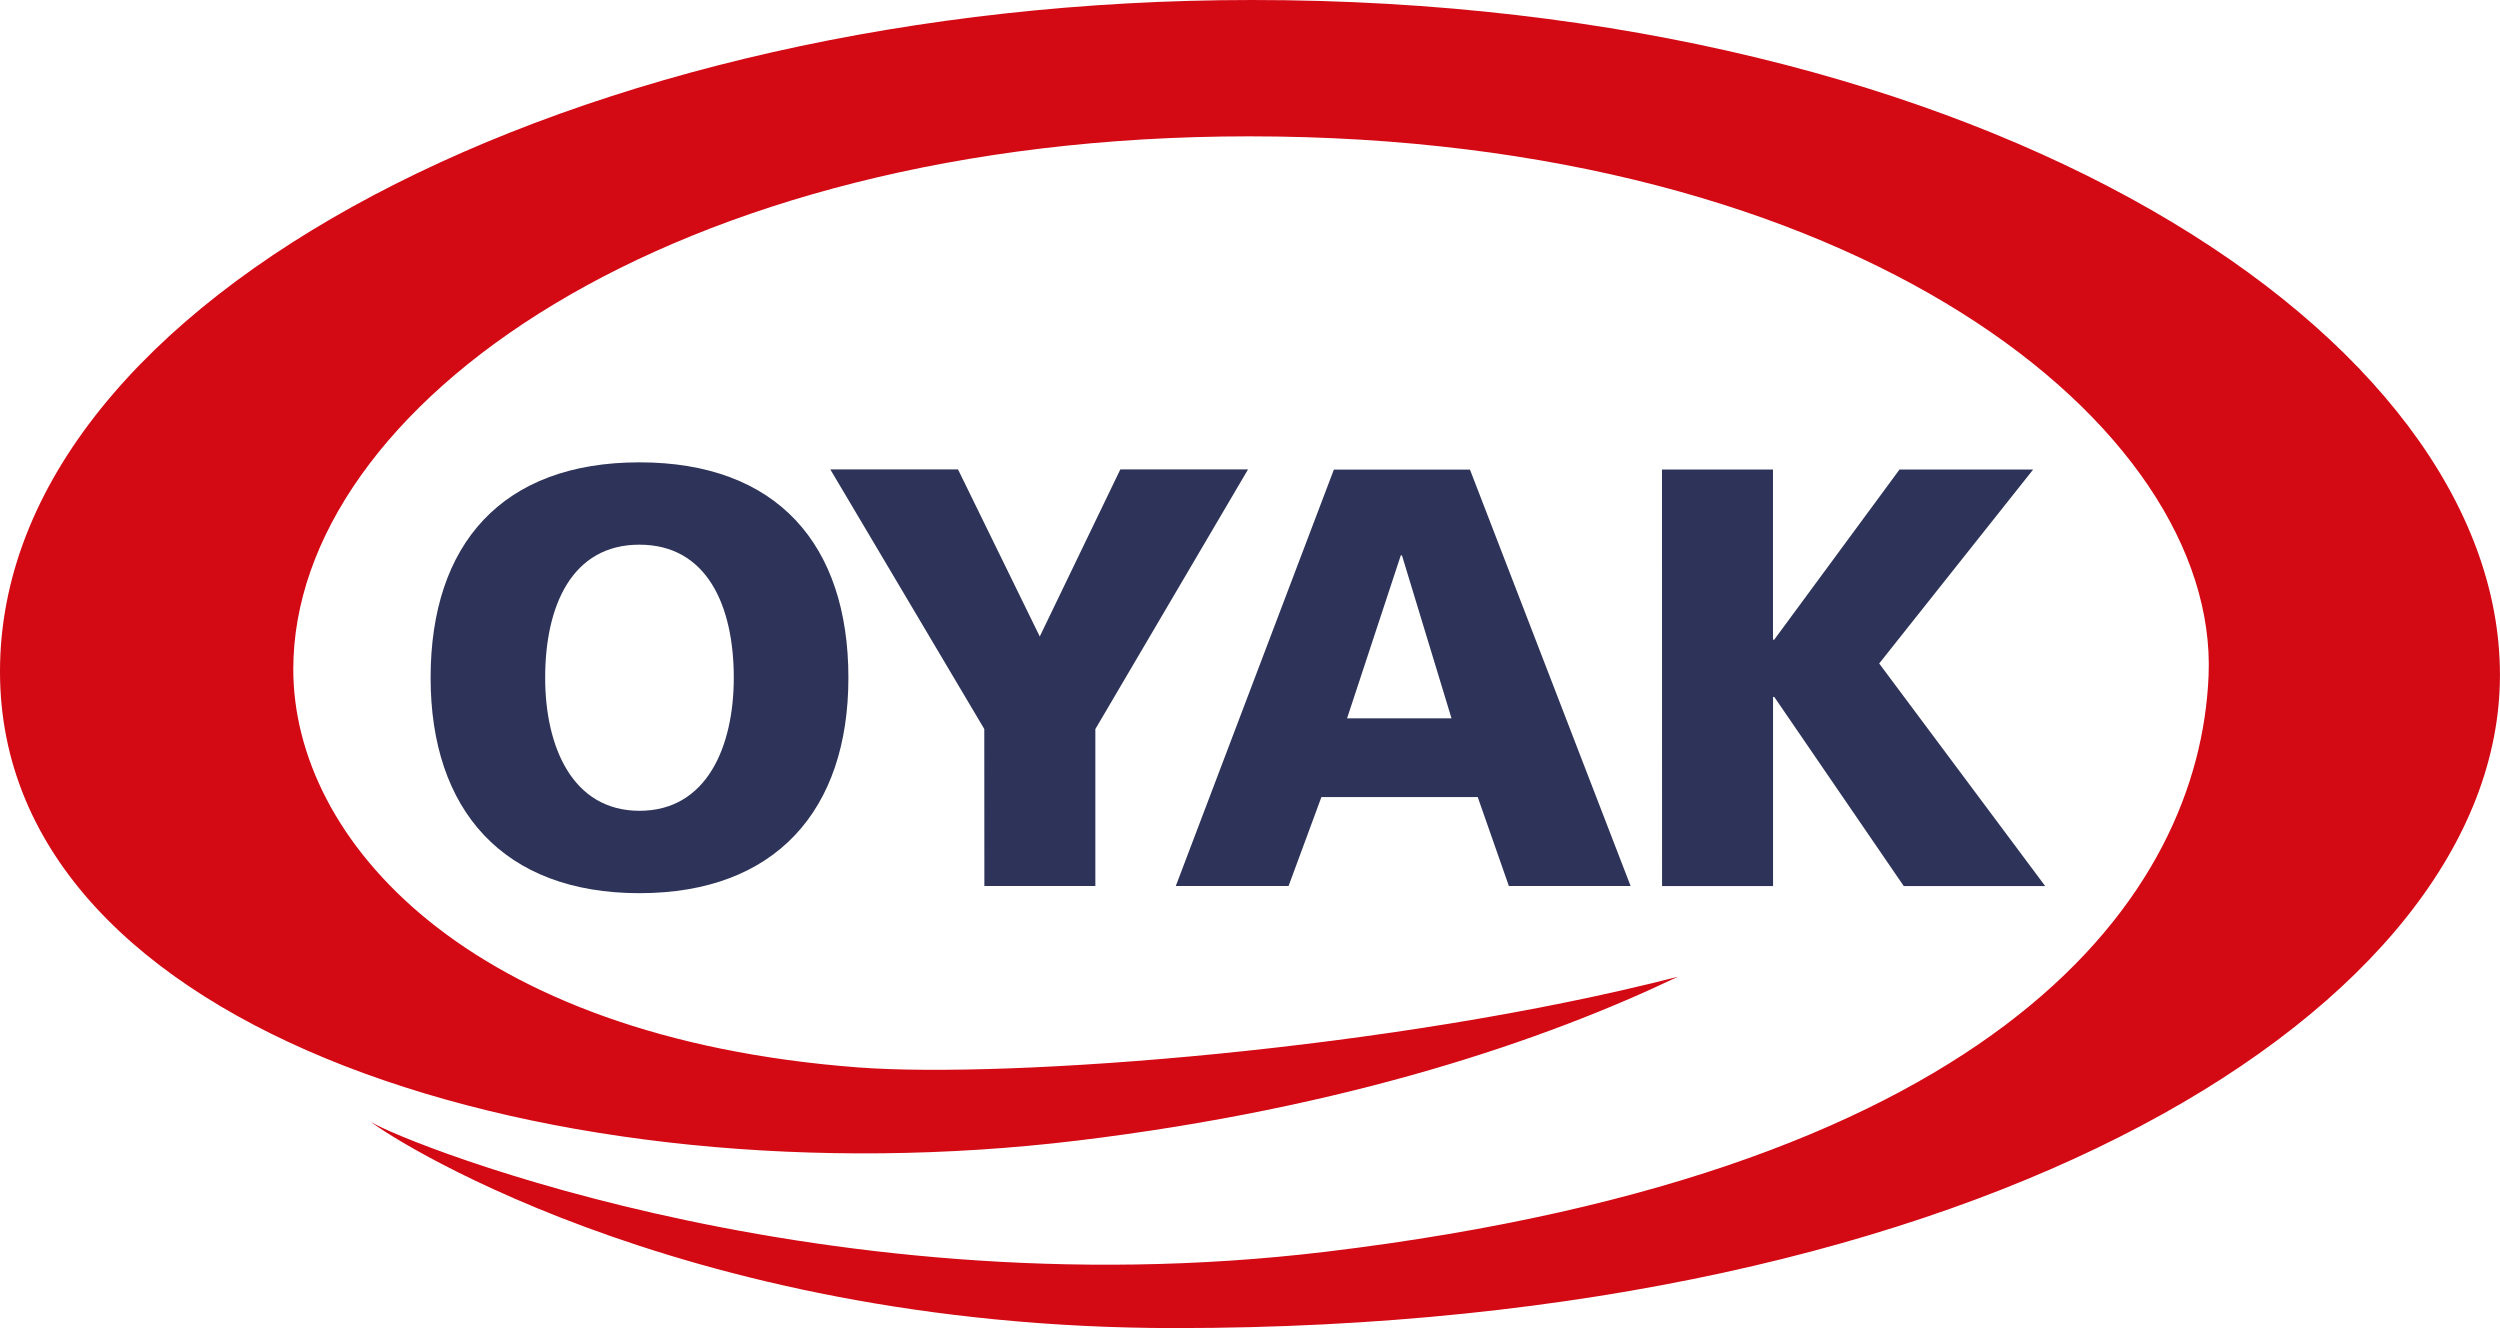 <svg xmlns="http://www.w3.org/2000/svg" xmlns:xlink="http://www.w3.org/1999/xlink" width="180.711" height="96" viewBox="0 0 180.711 96"><defs><clipPath id="a"><rect width="180.711" height="96" fill="#fff"/></clipPath></defs><g clip-path="url(#a)"><path d="M26.767,81.04c.327.646,31.413,13.976,69.1,9.439,49-5.895,63.129-25.83,63.78-41.652C160.388,30.8,134.26,9.855,90.3,9.855c-41.9,0-69.1,19.531-69.1,38.525,0,12.3,12.56,26.639,40.847,28.779,10.866.822,38.685-1.266,59.235-6.555-9.494,4.54-23.836,9.479-43.465,11.85C40.532,86.937,0,74.89,0,48.542,0,21.45,41.85,0,90.5,0c53.091,0,90.207,24.219,90.207,48.786C180.711,72.775,143.383,96,84.96,96c-36.476,0-57.867-14.5-58.2-14.96" fill="#d30914"/><path d="M79.37,91.89c0-5.218,1.941-9.619,6.814-9.618s6.82,4.4,6.82,9.618c0,4.961-1.941,9.62-6.814,9.618s-6.819-4.661-6.82-9.618m-8.281,0c0,9.576,5.264,15.573,15.1,15.573s15.1-6,15.1-15.568c0-9.663-5.176-15.573-15.1-15.575s-15.1,5.9-15.1,15.57" transform="translate(-39.963 -42.9)" fill="#2e3459"/><path d="M148.212,107.612h8.023V96.27L167.271,77.5H158.04l-5.823,12.077L146.307,77.5h-9.231l11.13,18.765Z" transform="translate(-77.058 -43.569)" fill="#2e3459"/><path d="M214.043,95.495h-7.549l3.882-11.775h.087Zm-19.929,12.12h8.152l2.373-6.427h11.3l2.25,6.427h8.8l-11.613-30.1h-9.836Z" transform="translate(-109.122 -43.572)" fill="#2e3459"/><path d="M274.388,107.621h8.023V93.949h.087l9.361,13.674h10.224l-12-16.09,11.128-14.018H291.55l-9.057,12.3h-.087v-12.3h-8.023Z" transform="translate(-154.247 -43.573)" fill="#2e3459"/></g></svg>
